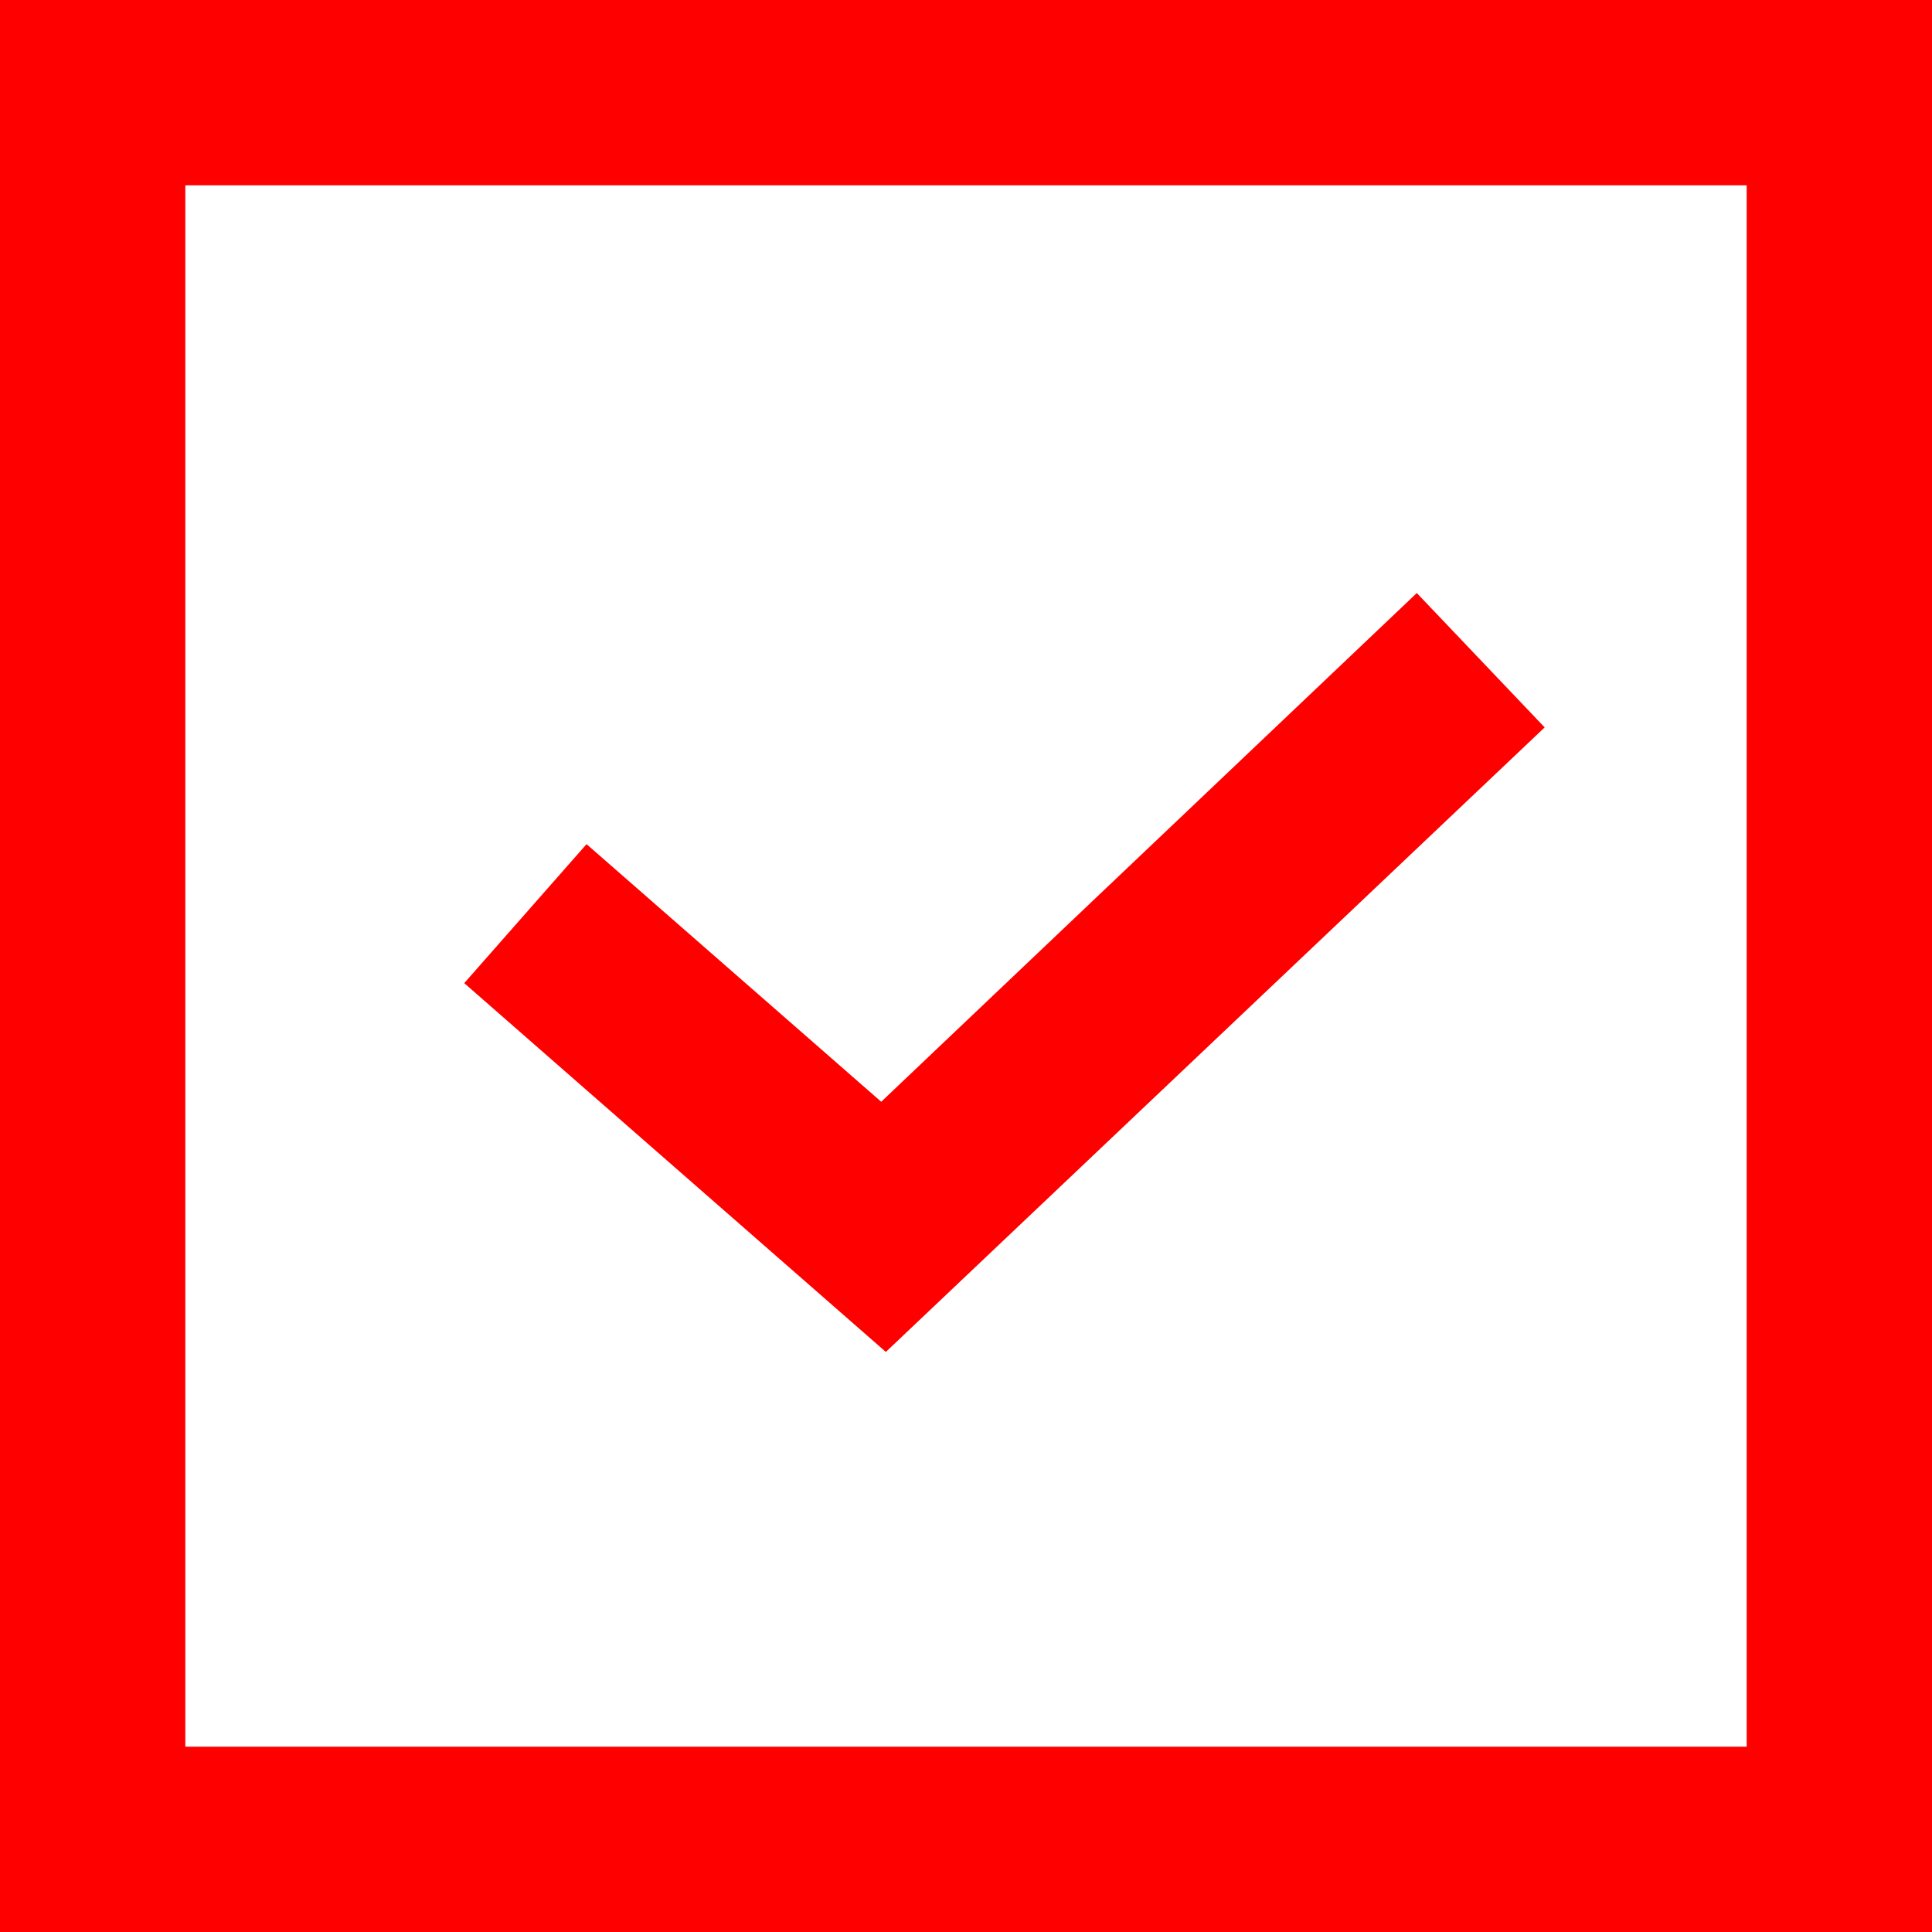 <?xml version="1.0" encoding="UTF-8"?><svg id="_レイヤー_2" xmlns="http://www.w3.org/2000/svg" viewBox="0 0 20.85 20.85"><defs><style>.cls-1{fill:red;stroke-width:0px;}</style></defs><path class="cls-1" d="m20.85,20.85H0V0h20.85v20.85Zm-18.85-2h16.85V2H2v16.85Z"/><polygon class="cls-1" points="9.56 14.59 5.01 10.61 6.33 9.11 9.51 11.89 15.29 6.4 16.67 7.85 9.56 14.59"/></svg>
